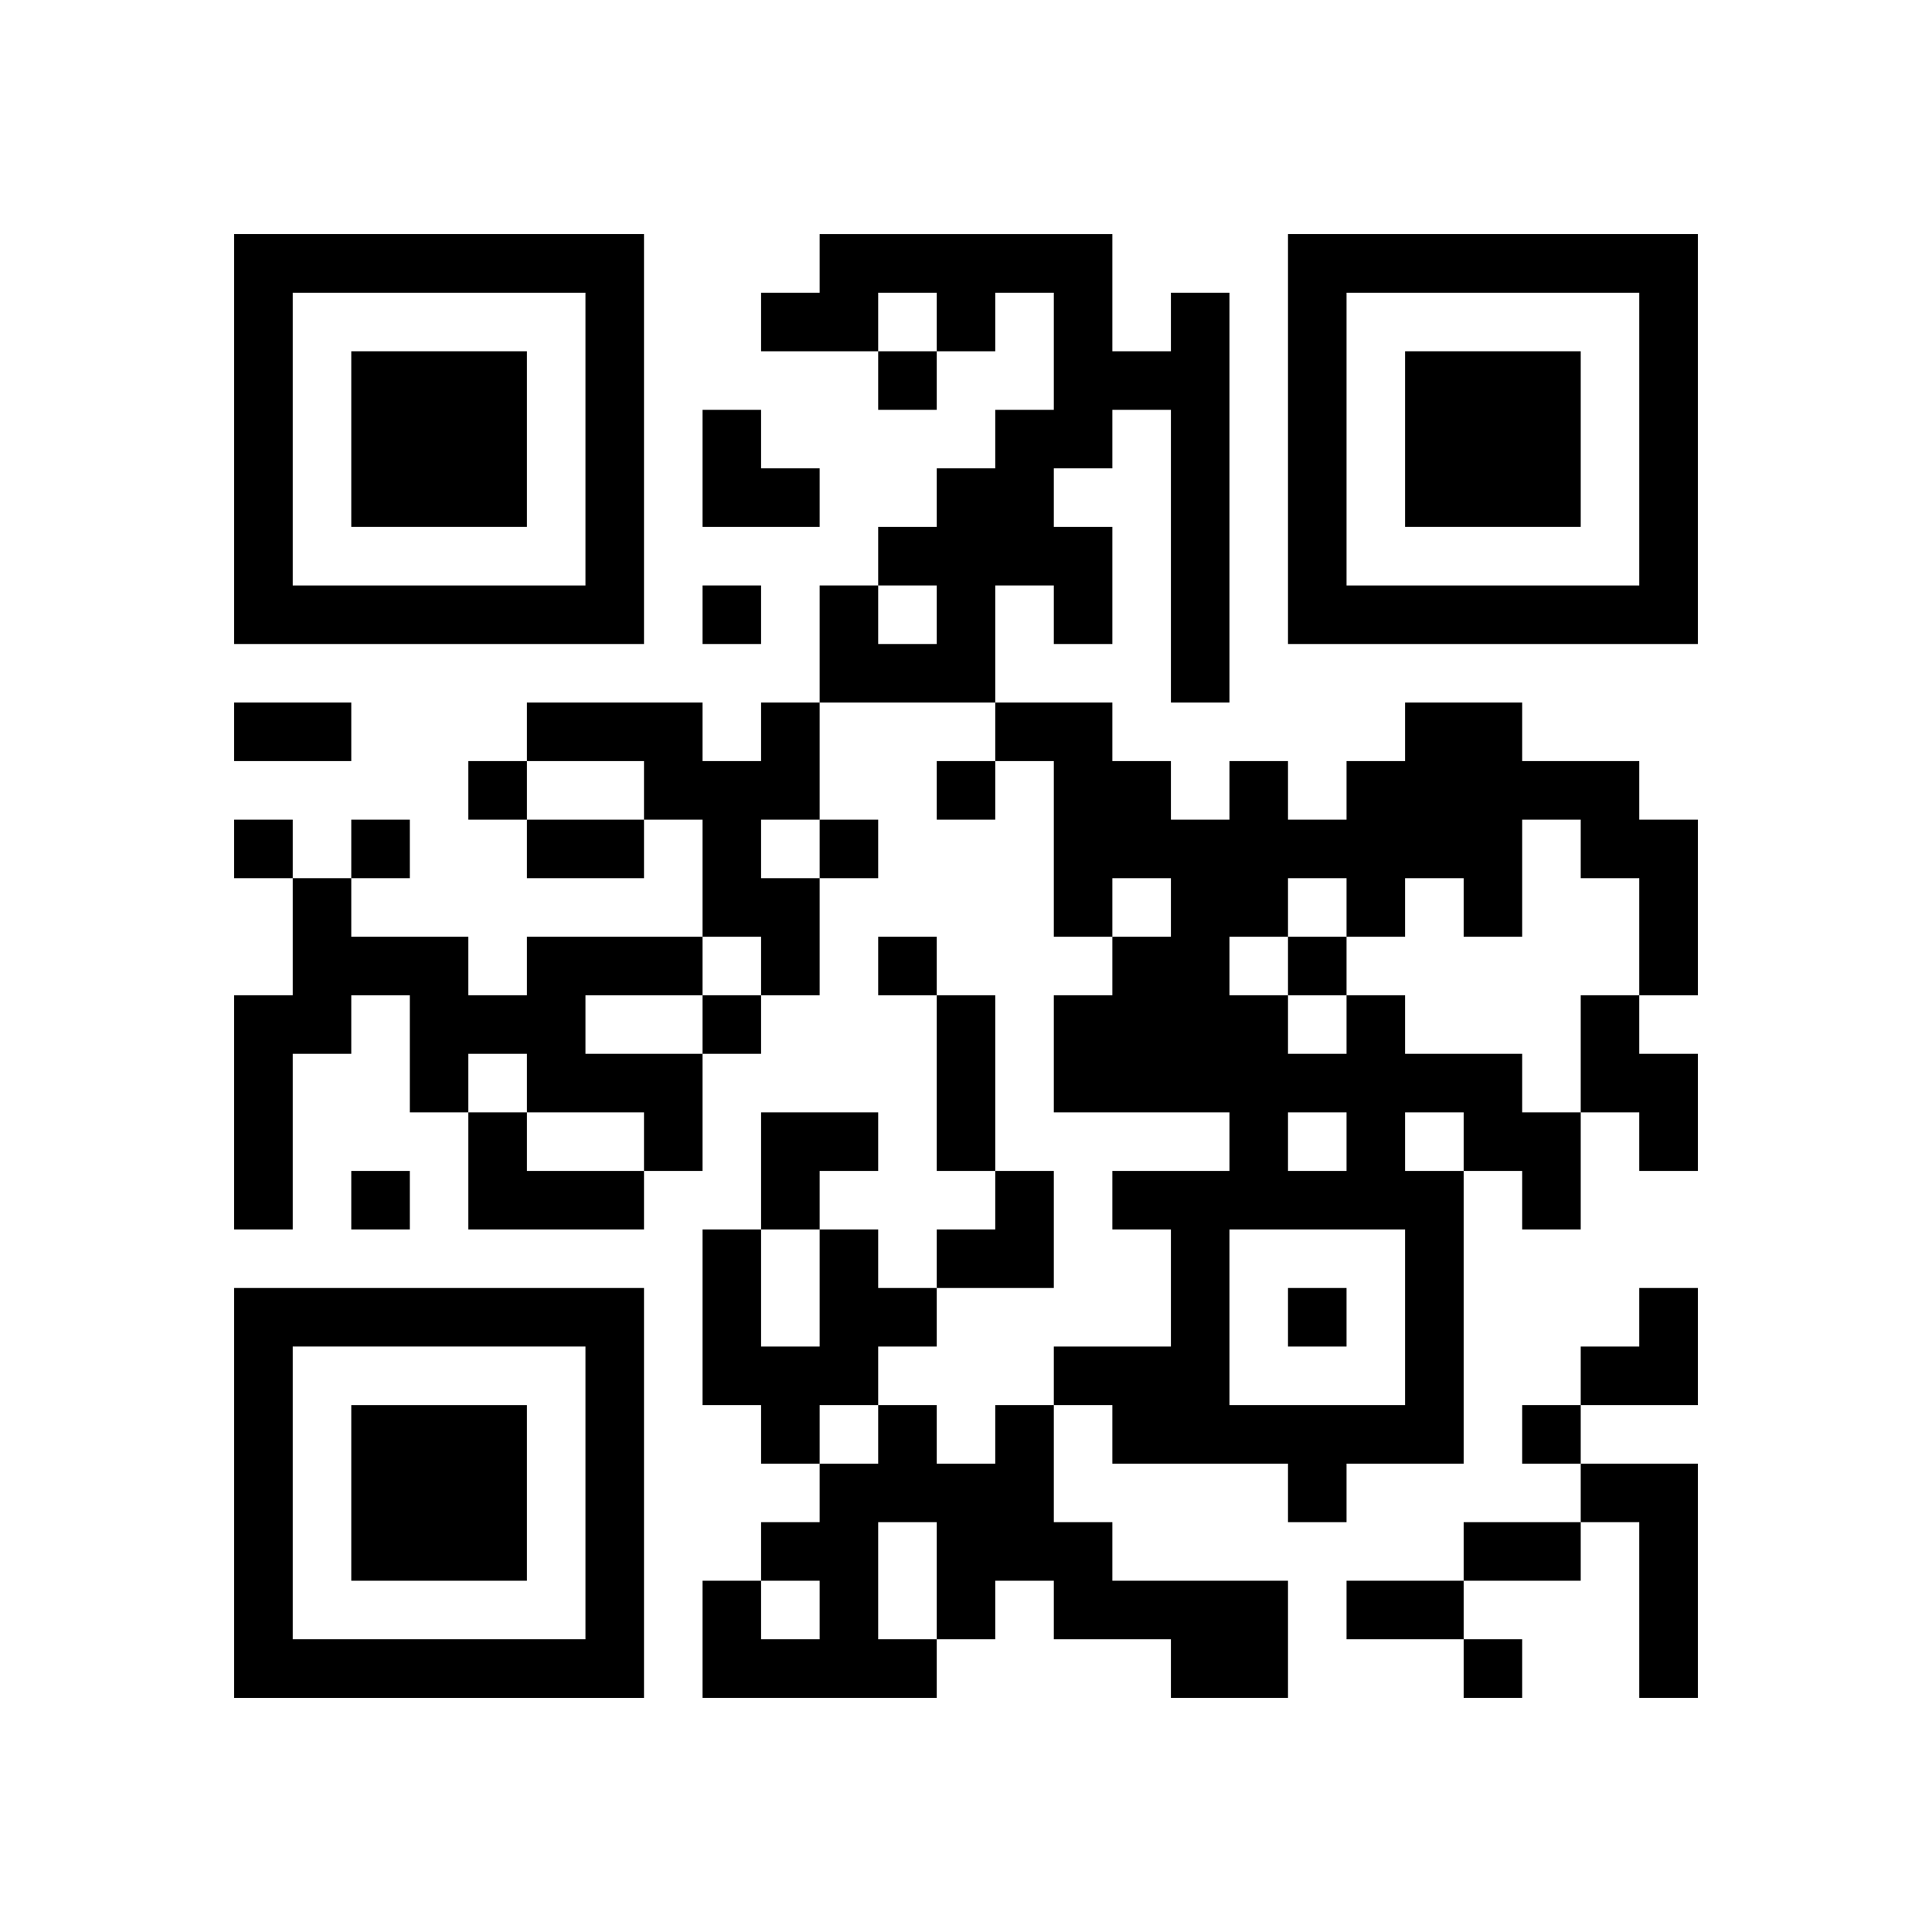<?xml version="1.0" encoding="UTF-8" standalone="no"?>
<svg version="1.1" id="Layer_1" xmlns="http://www.w3.org/2000/svg" xmlns:xlink="http://www.w3.org/1999/xlink" x="0px" y="0px"
						viewBox="-4 -4 33 33" width="132" height="132" style="enable-background:new 0 0 550 550;" xml:space="preserve"><symbol id="tracker"><path d="m 0 7 0 7 7 0 0 -7 -7 0 z m 1 1 5 0 0 5 -5 0 0 -5 z m 1 1 0 3 3 0 0 -3 -3 0 z" style="fill:#000000;stroke:none"></path></symbol>
<use x="0" y="-7" xlink:href="#tracker"></use>
<use x="0" y="11" xlink:href="#tracker"></use>
<use x="18" y="-7" xlink:href="#tracker"></use>
<path d="M16,1 h1v7h-1v-5h-1v1h-1v1h1v2h-1v-1h-1v2h-3v-2h1v1h1v-1h-1v-1h1v-1h1v-1h1v-2h-1v1h-1v-1h-1v1h-2v-1h1v-1h5v2h1v-1 M9,8 h1v2h-1v1h1v2h-1v-1h-1v-2h-1v-1h-2v-1h3v1h1v-1 M5,12 h3v1h-2v1h2v2h-1v-1h-2v-1h-1v1h-1v-2h-1v1h-1v3h-1v-4h1v-2h1v1h2v1h1v-1 M19,13 h1v1h2v1h1v2h-1v-1h-1v5h-2v1h-1v-1h-3v-1h-1v-1h2v-2h-1v-1h2v-1h-3v-2h1v-1h1v-1h-1v1h-1v-3h-1v-1h2v1h1v1h1v-1h1v1h1v-1h1v-1h2v1h2v1h1v3h-1v-2h-1v-1h-1v2h-1v-1h-1v1h-1v-1h-1v1h-1v1h1v1h1v-1 M18,15 v1h1v-1h-1 M20,15 v1h1v-1h-1 M17,17 v3h3v-3h-3 M23,13 h1v1h1v2h-1v-1h-1v-2 M4,15 h1v1h2v1h-3v-2 M10,17 h1v1h1v1h-1v1h-1v1h-1v-1h-1v-3h1v2h1v-2 M13,20 h1v2h1v1h3v2h-2v-1h-2v-1h-1v1h-1v1h-4v-2h1v1h1v-1h-1v-1h1v-1h1v-1h1v1h1v-1 M11,22 v2h1v-2h-1 M23,21 h2v4h-1v-3h-1v-1 M11,2 v1h1v-1h-1 M8,6 v1h1v-1h-1 M4,9 v1h1v-1h-1 M12,9 v1h1v-1h-1 M0,10 v1h1v-1h-1 M2,10 v1h1v-1h-1 M10,10 v1h1v-1h-1 M11,12 v1h1v-1h-1 M18,12 v1h1v-1h-1 M8,13 v1h1v-1h-1 M2,16 v1h1v-1h-1 M18,18 v1h1v-1h-1 M22,20 v1h1v-1h-1 M21,24 v1h1v-1h-1 M0,8 h2v1h-2v-1 M5,10 h2v1h-2v-1 M12,13 h1v3h-1v-3 M21,22 h2v1h-2v-1 M19,23 h2v1h-2v-1 M8,3 h1v1h1v1h-2z M9,15 h2v1h-1v1h-1z M12,16 m1,0h1v2h-2v-1h1z M23,18 m1,0h1v2h-2v-1h1z" style="fill:#000000;stroke:none" ></path></svg>